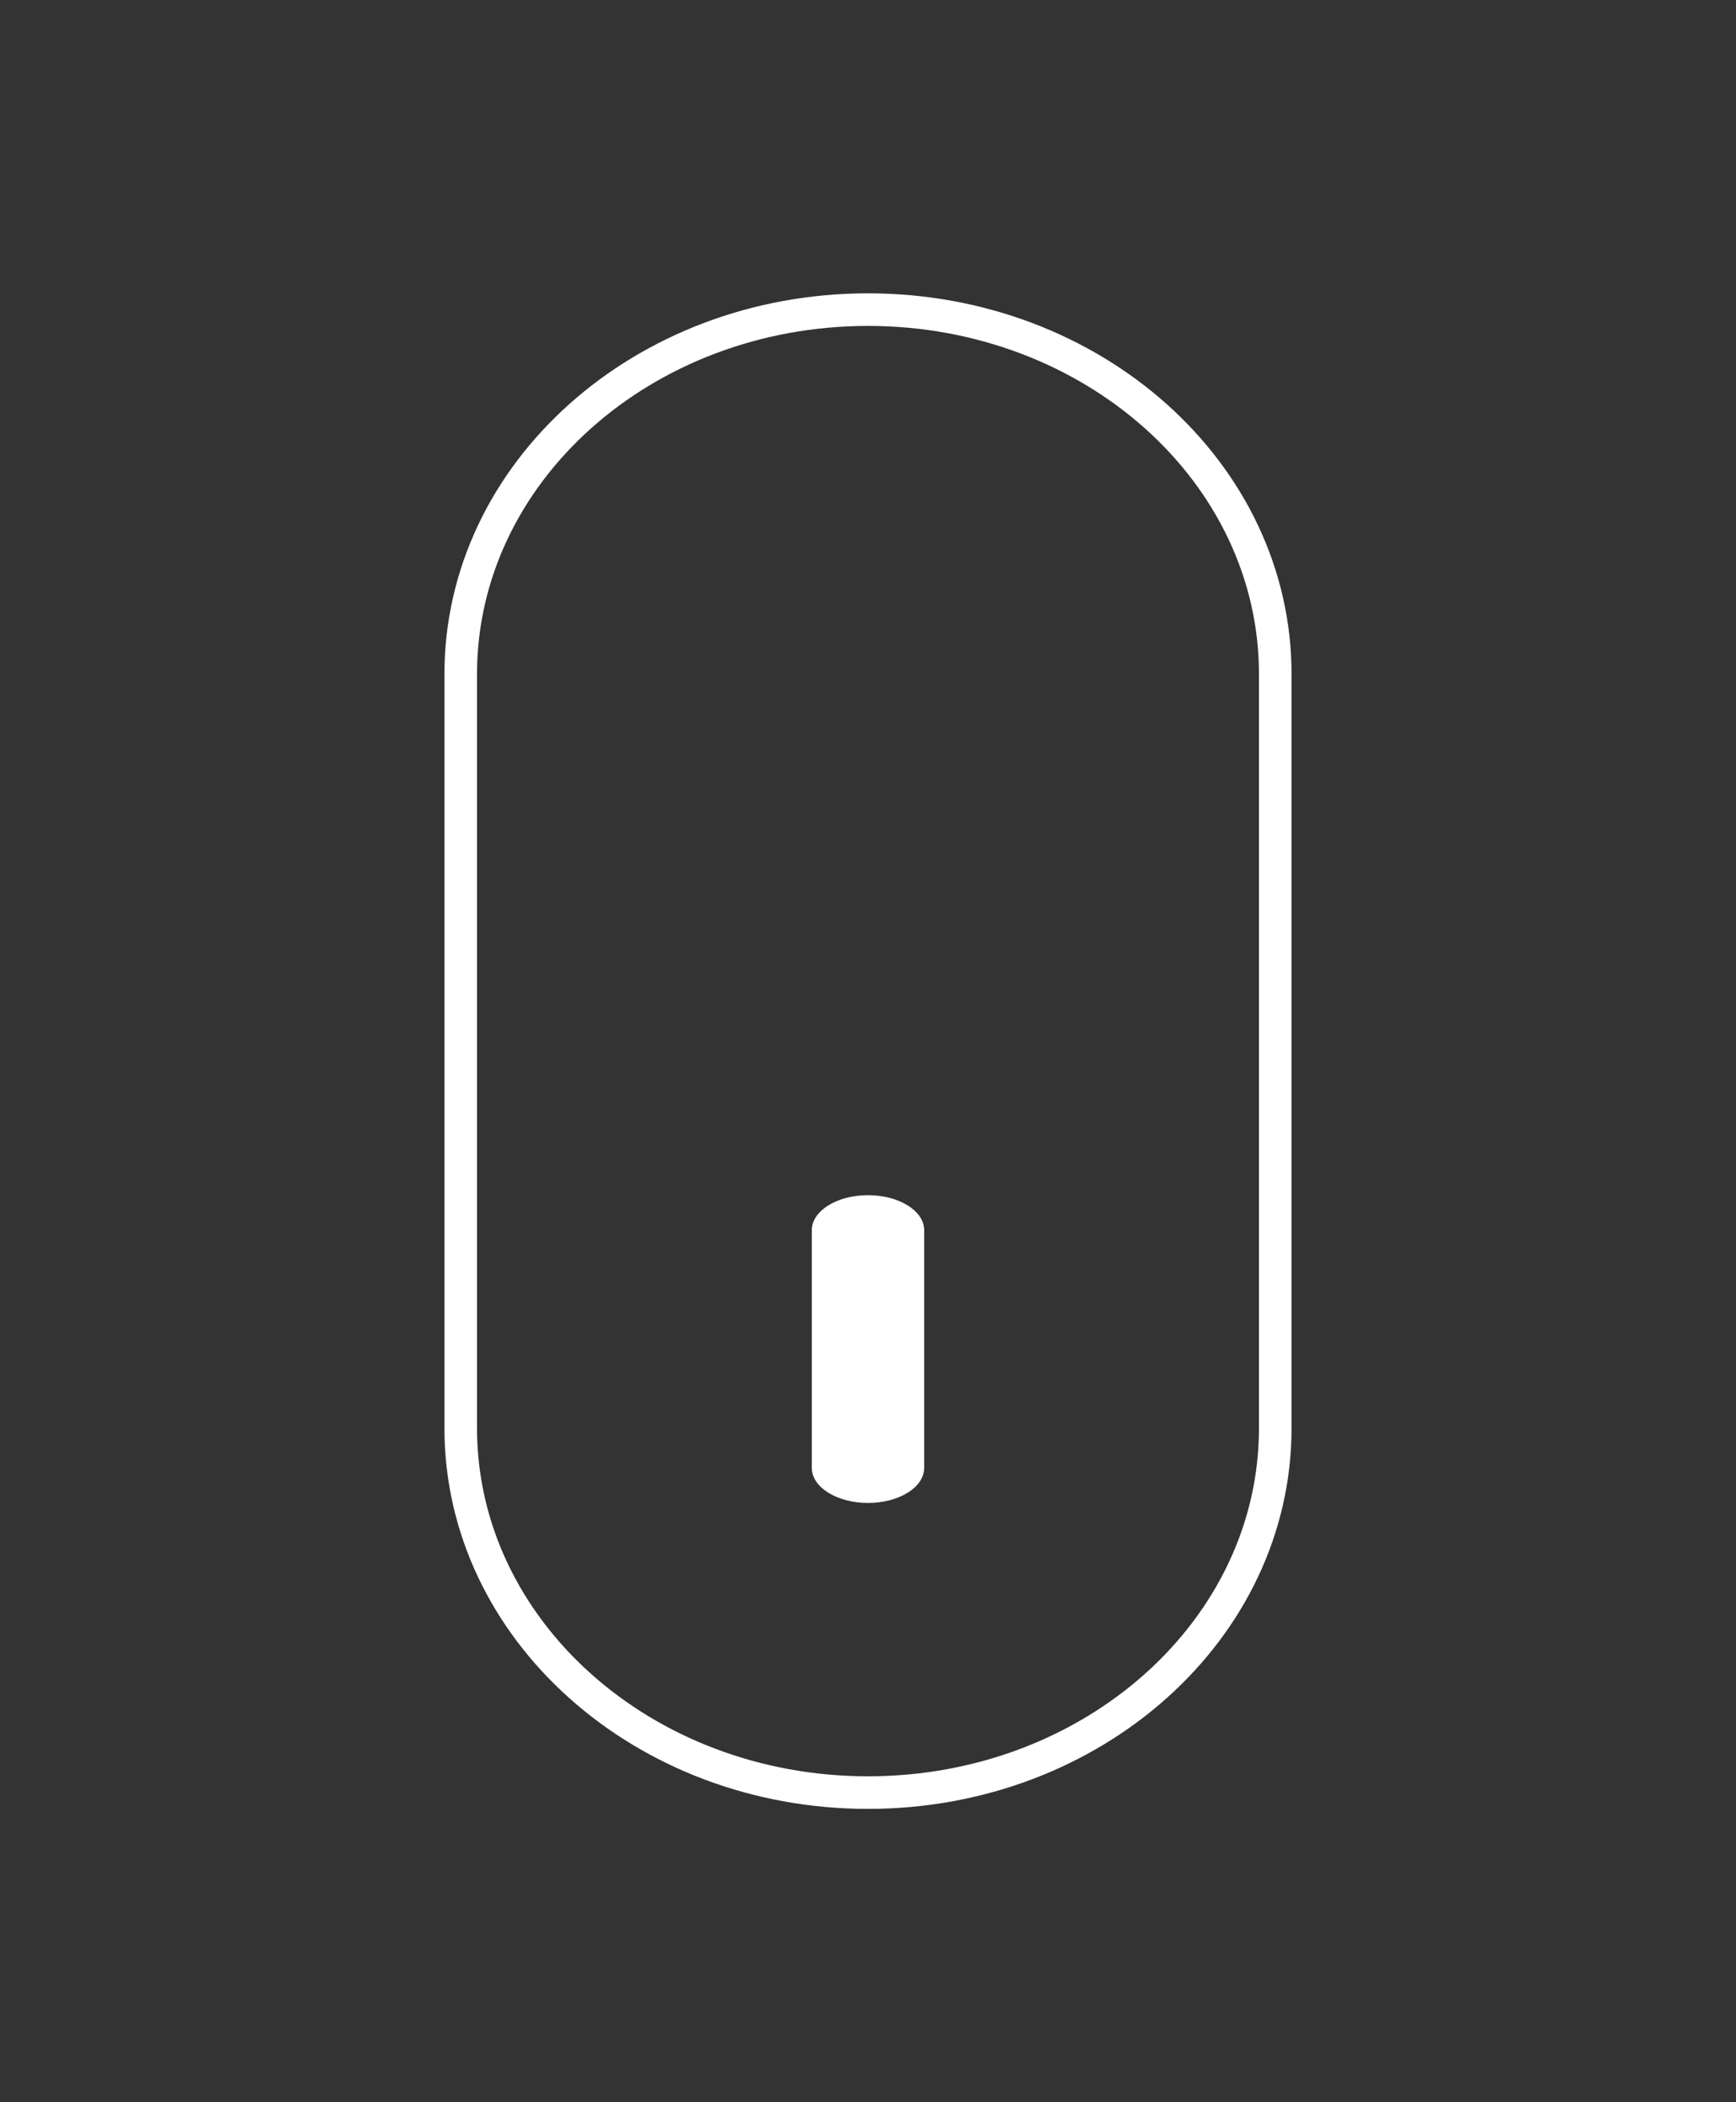 <?xml version="1.0" encoding="utf-8"?>
<!-- Generator: Adobe Illustrator 16.0.4, SVG Export Plug-In . SVG Version: 6.00 Build 0)  -->
<!DOCTYPE svg PUBLIC "-//W3C//DTD SVG 1.1//EN" "http://www.w3.org/Graphics/SVG/1.1/DTD/svg11.dtd">
<svg version="1.1" id="Layer_1" xmlns="http://www.w3.org/2000/svg" xmlns:xlink="http://www.w3.org/1999/xlink" x="0px" y="0px"
	 width="106.565px" height="129px" viewBox="0 0 106.565 129" enable-background="new 0 0 106.565 129" xml:space="preserve">
<rect x="0" y="0" width="106.565" height="129" fill="#333333" stroke="none"/>
<path fill-rule="evenodd" clip-rule="evenodd" fill="none" stroke="#FFFFFF" stroke-width="2" stroke-miterlimit="10" d="M53.282,19
	c13.807,0,25,10.013,25,22.365v46.271c0,12.352-11.193,22.364-25,22.364s-25-10.013-25-22.364V41.365
	C28.282,29.013,39.476,19,53.282,19z"/>
<path fill-rule="evenodd" clip-rule="evenodd" fill="#FFFFFF" d="M53.282,73.34c1.904,0,3.448,0.961,3.448,2.146V90.08
	c0,1.186-1.544,2.146-3.448,2.146s-3.448-0.961-3.448-2.146V75.486C49.834,74.301,51.378,73.34,53.282,73.34z"/>
</svg>
